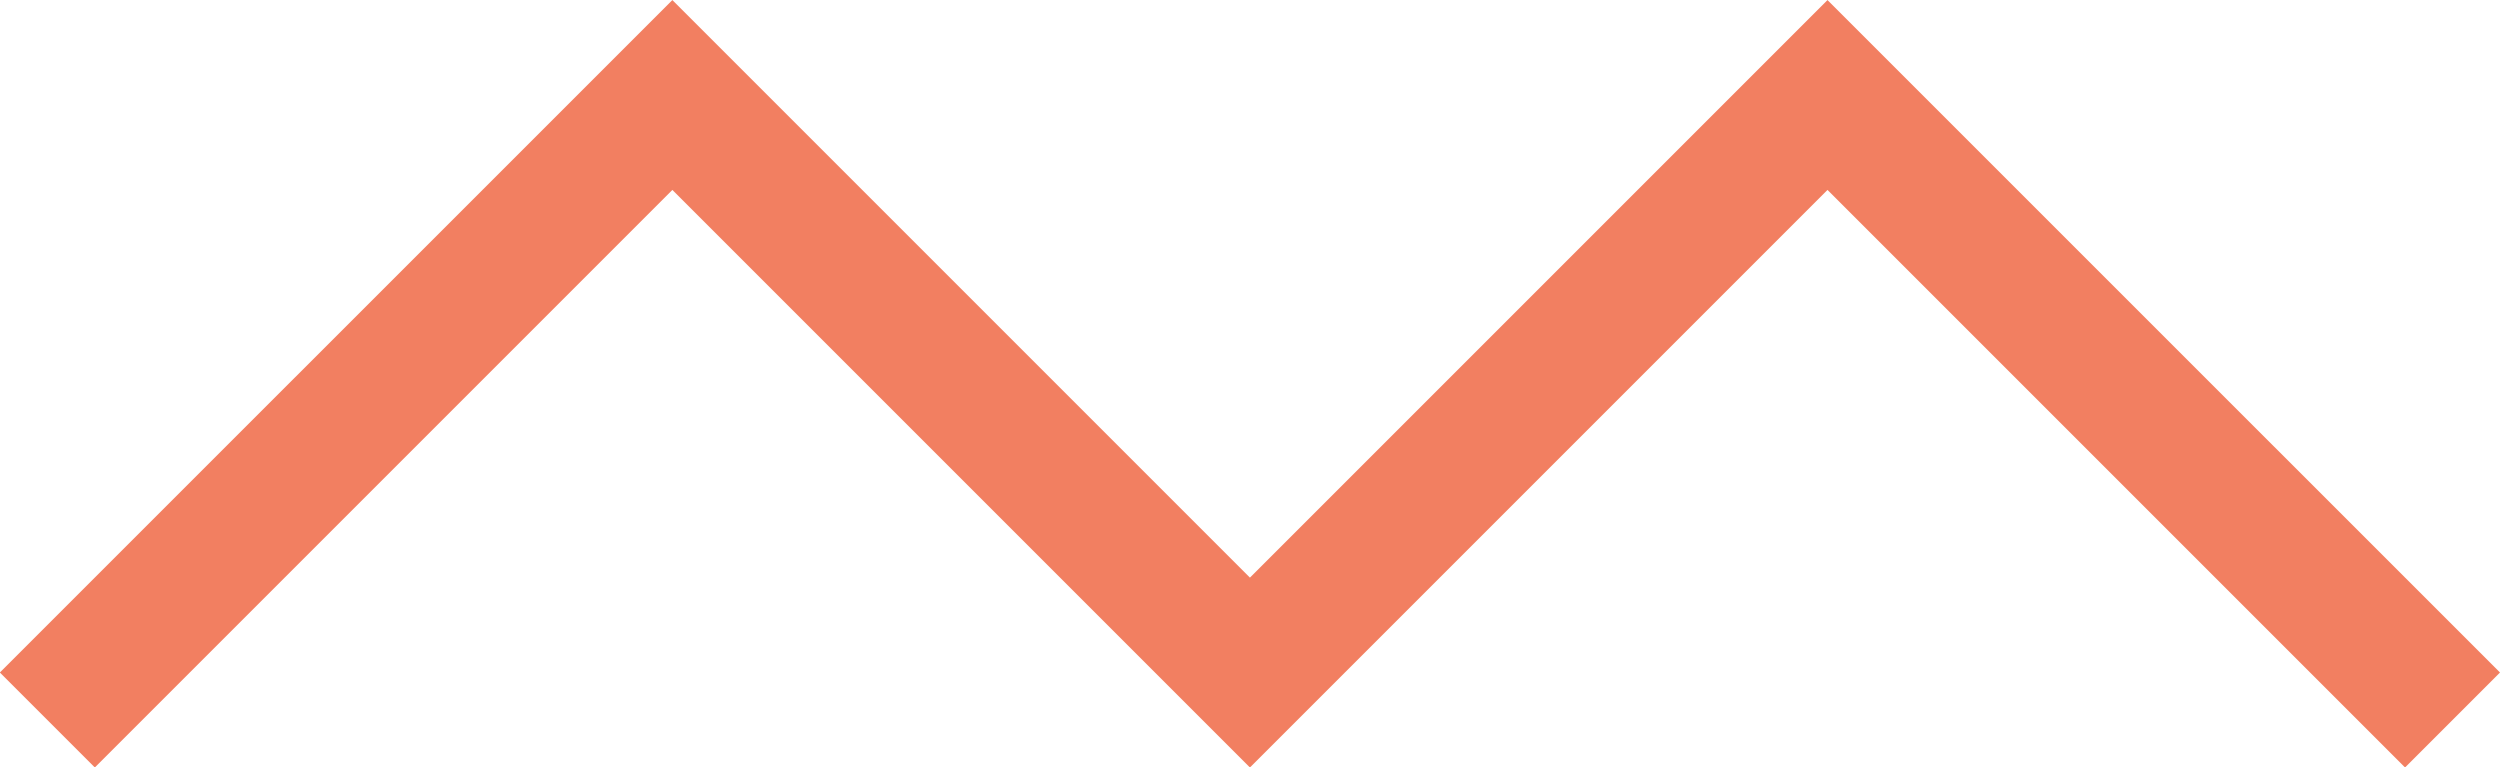 <svg xmlns="http://www.w3.org/2000/svg" width="37.226" height="11.428" viewBox="0 0 37.226 11.428">
  <path id="Tracé_3" data-name="Tracé 3" d="M2155.416,695.832l-8.6-8.6-8.6,8.6-8.6-8.6-8.6,8.6-1.414-1.414,10.014-10.013,8.6,8.6,8.6-8.6,10.014,10.013Z" transform="translate(-2119.604 -684.404)" fill="#f27f61"/>
</svg>
